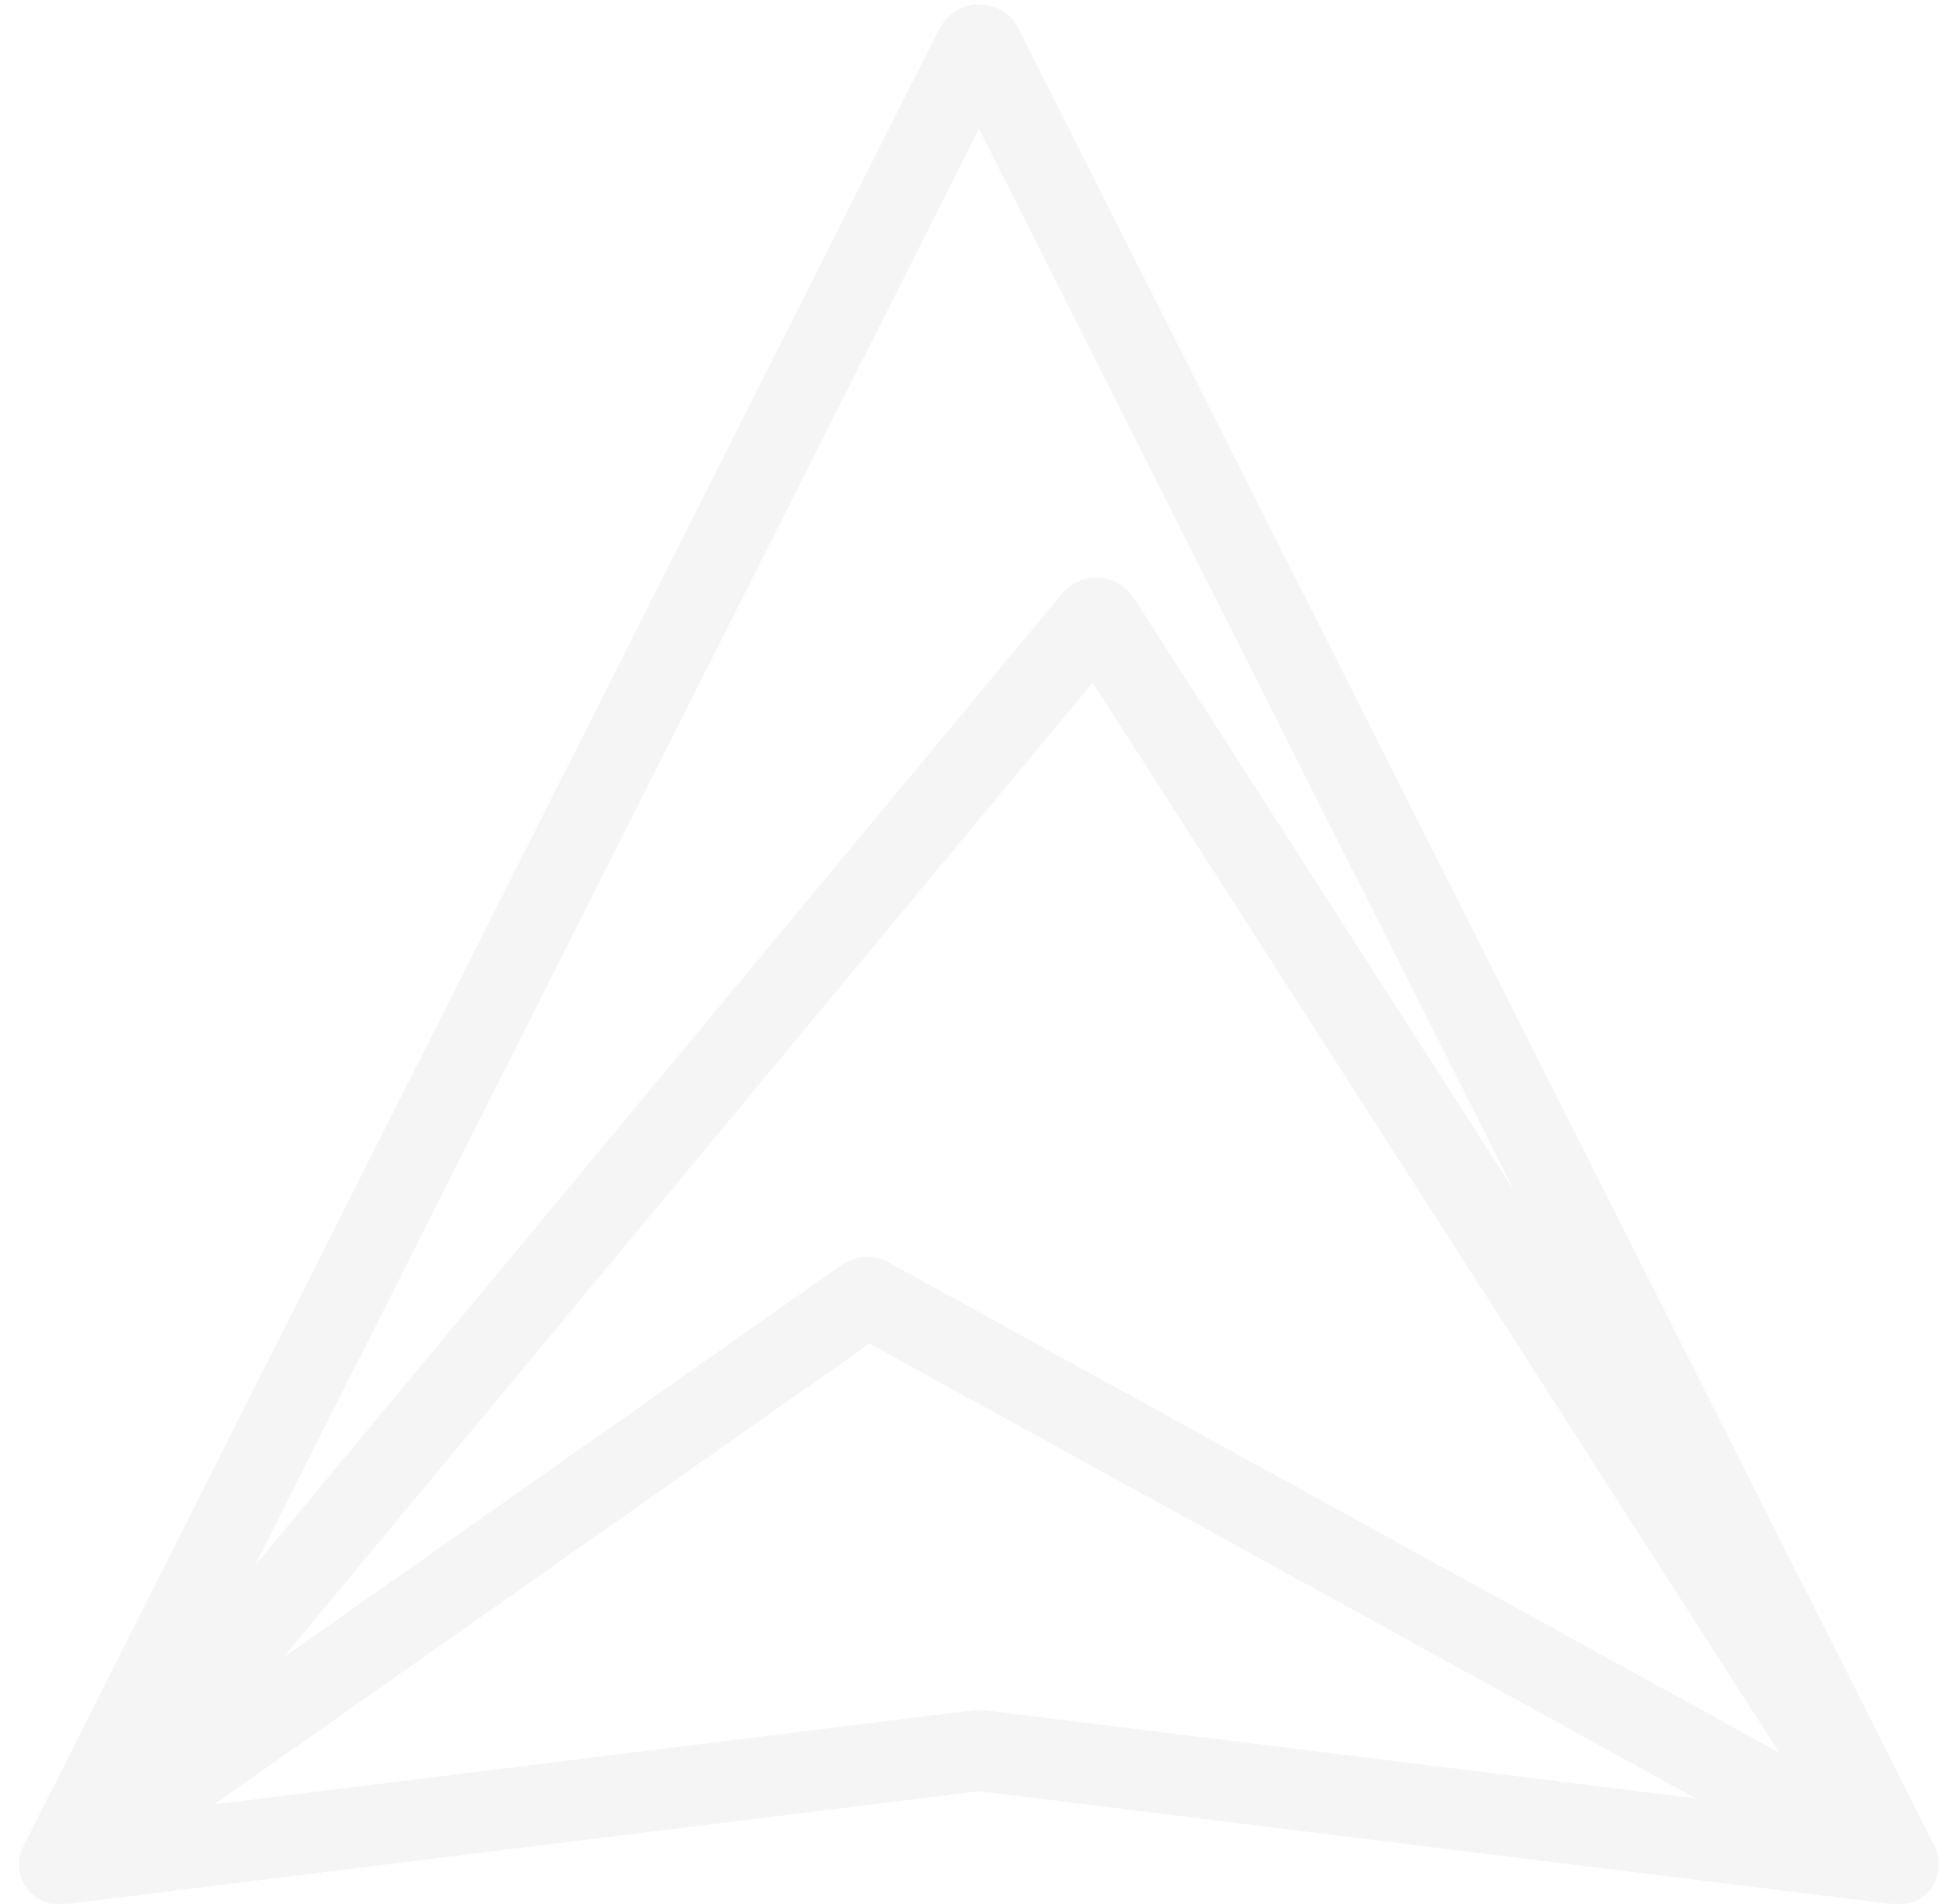 <?xml version="1.0" encoding="UTF-8"?>
<svg width="79px" height="77px" viewBox="0 0 79 77" version="1.1" xmlns="http://www.w3.org/2000/svg" xmlns:xlink="http://www.w3.org/1999/xlink">
    <!-- Generator: Sketch 54 (76480) - https://sketchapp.com -->
    <title>IsotipoLineal01</title>
    <desc>Created with Sketch.</desc>
    <g id="Page-1" stroke="none" stroke-width="1" fill="none" fill-rule="evenodd" opacity="0.04" stroke-linejoin="round">
        <g id="Desktop-HD-Copy-5" transform="translate(-401, -4136)" stroke="#000000" stroke-width="3.252">
            <g id="Group-8" transform="translate(-3, 3410)">
                <g id="Group-6" transform="translate(192, 343)">
                    <g id="IsotipoLineal01" transform="translate(214.4, 384.8)">
                        <path d="M37.051,0.091 C37.113,-0.03 37.288,-0.03 37.349,0.091 L74.4,73.6 L37.2,68.987 L0,73.6 L37.051,0.091 Z" id="Path"></path>
                        <path d="M41.82,23.239 C41.892,23.153 42.029,23.161 42.09,23.256 L74.4,73.6 L37.2,68.995 L0,73.6 L41.82,23.239 Z" id="Path"></path>
                        <path d="M32.581,50.69 C32.633,50.654 32.702,50.65 32.758,50.681 L74.4,73.6 L37.2,69.006 L0,73.6 L32.581,50.69 Z" id="Path"></path>
                    </g>
                </g>
            </g>
        </g>
    </g>
</svg>